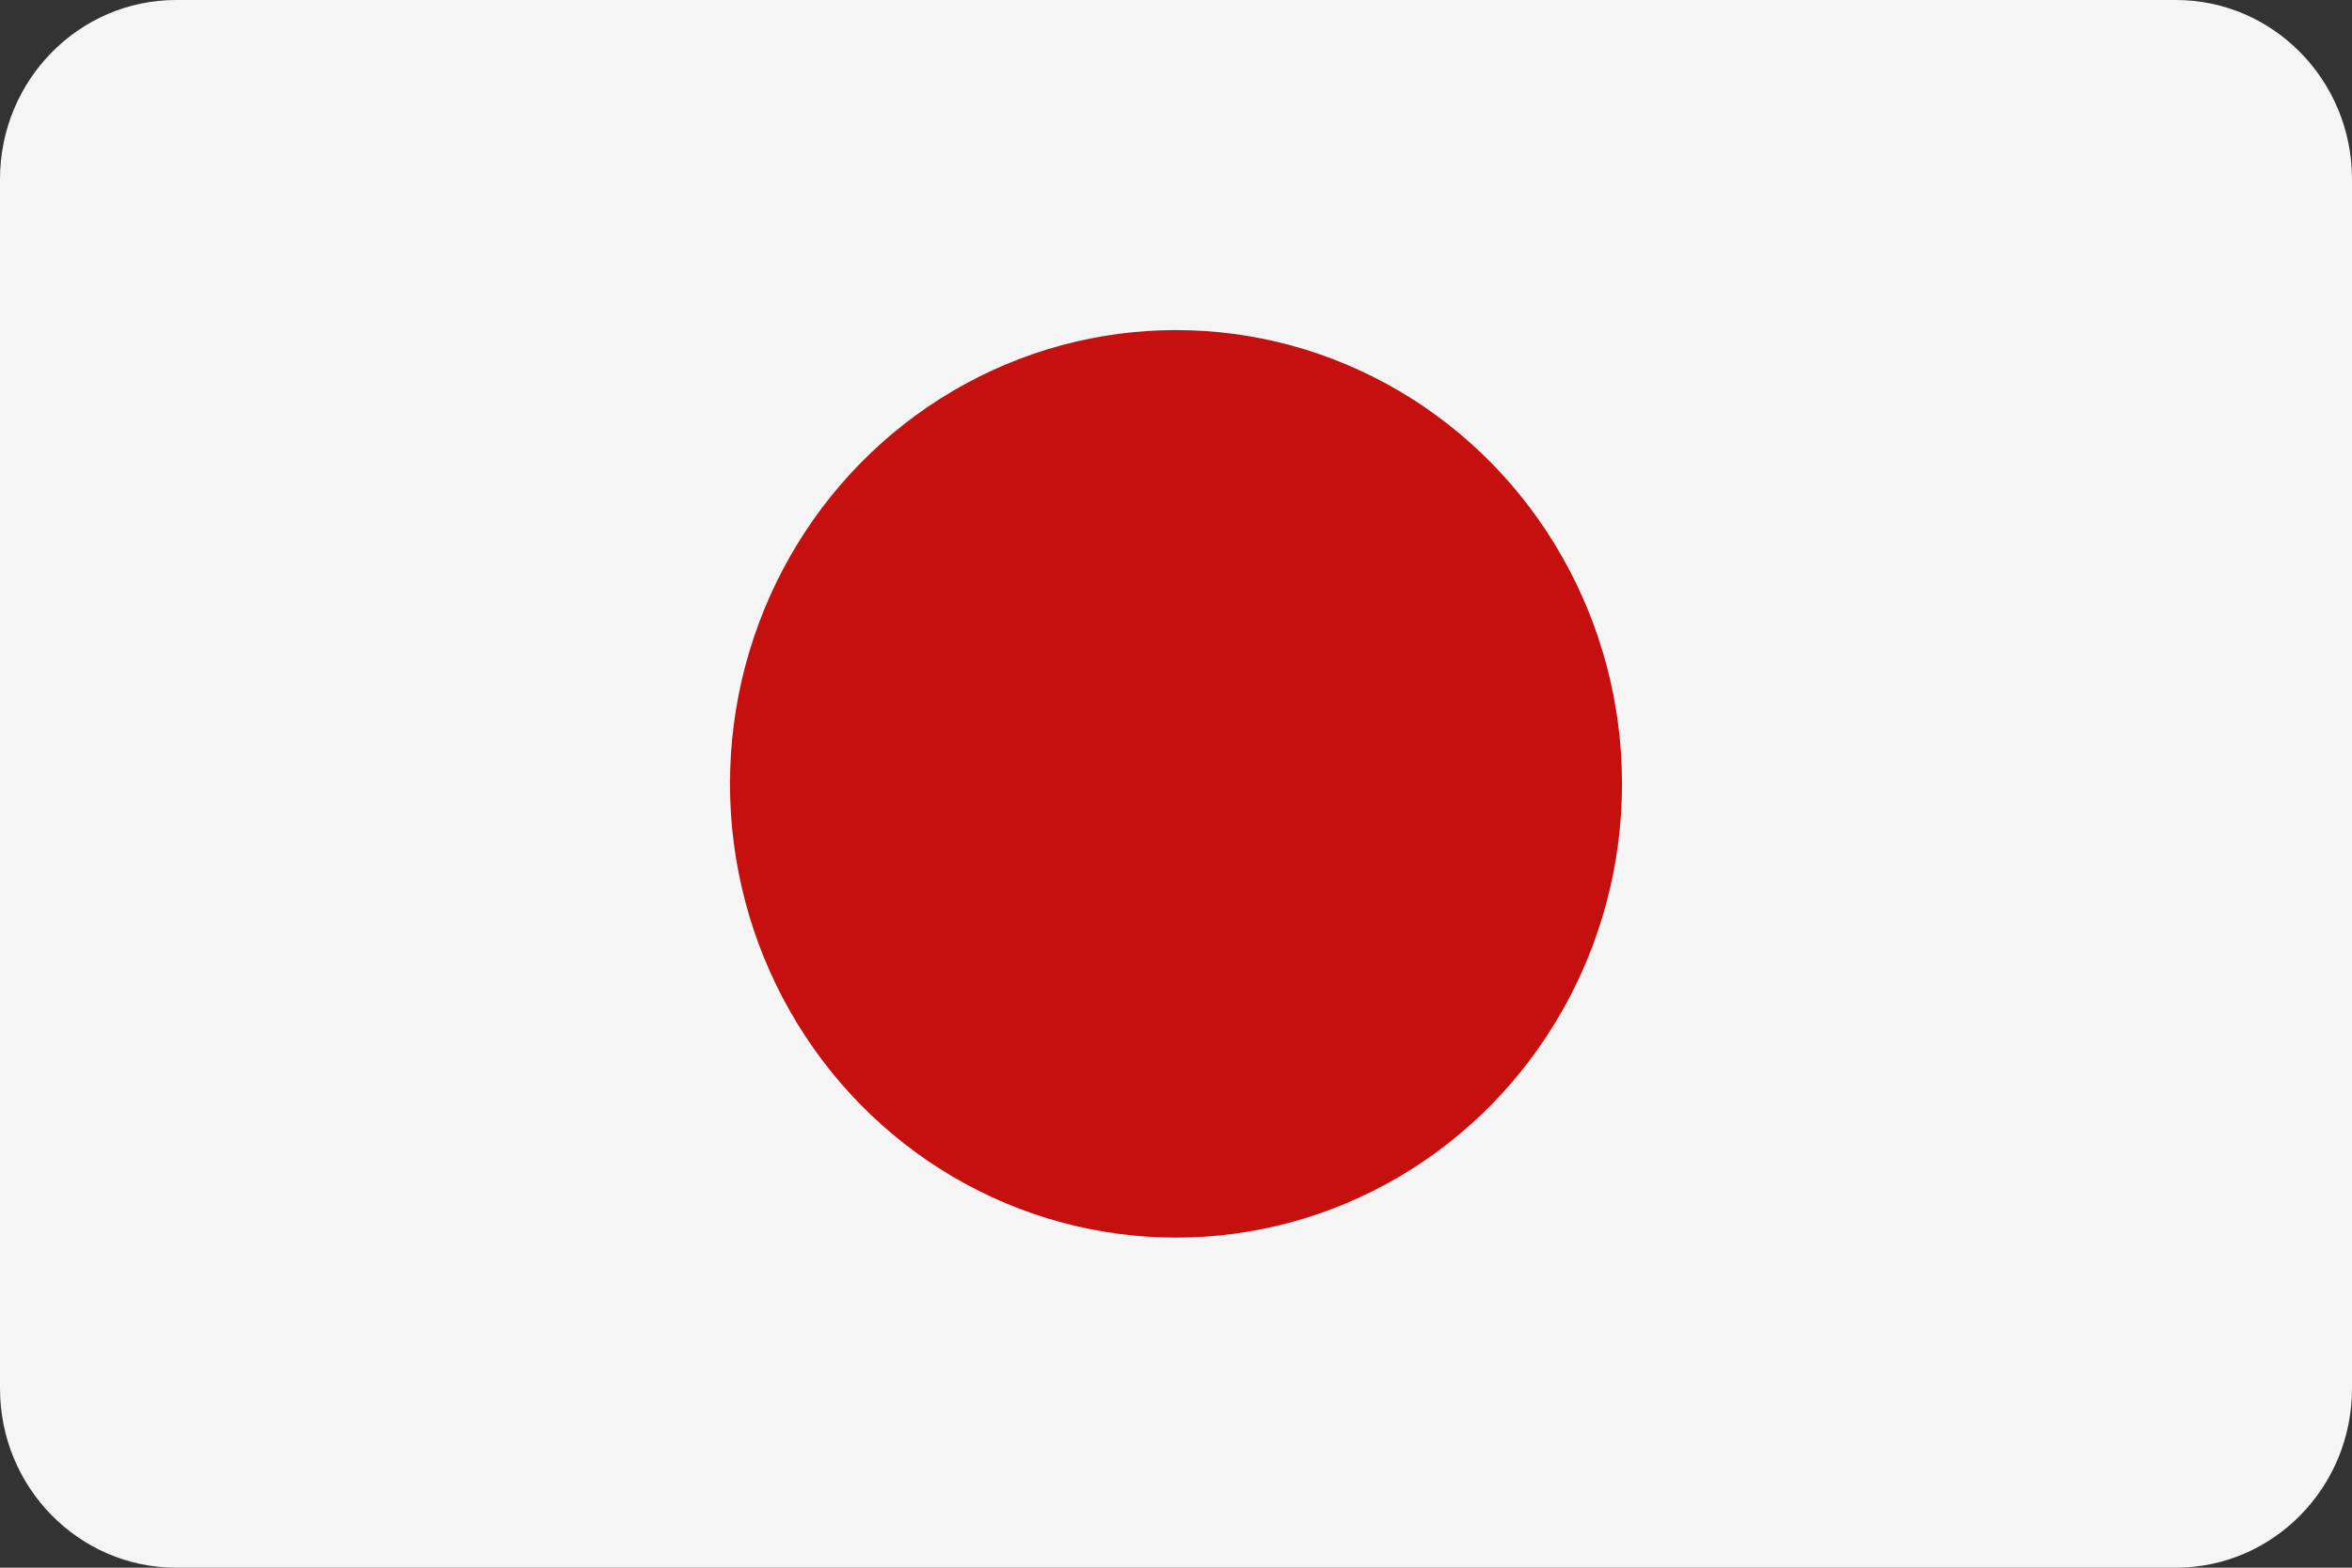 <?xml version="1.0" encoding="UTF-8"?>
<svg width="30px" height="20px" viewBox="0 0 30 20" version="1.1" xmlns="http://www.w3.org/2000/svg" xmlns:xlink="http://www.w3.org/1999/xlink">
    <rect x="0" y="0" width="30" height="20" fill="#333333" stroke="none"/>
    <title>countryCodeJP</title>
    <g id="Assets" stroke="none" stroke-width="1" fill="none" fill-rule="evenodd">
        <g id="Group" transform="translate(-861, -531)" fill-rule="nonzero">
            <g id="countryCodeJP" transform="translate(861, 531)">
                <path d="M27.753,0 L2.247,0 C1.006,0 0,1.024 0,2.286 L0,17.714 C0,18.976 1.006,20 2.247,20 L27.753,20 C28.994,20 30,18.976 30,17.714 L30,2.286 C30,1.024 28.994,0 27.753,0 Z" id="Path" fill="#F5F5F5"></path>
                <ellipse id="Oval" fill="#C61010" cx="15" cy="10" rx="5.689" ry="5.789"></ellipse>
            </g>
        </g>
    </g>
</svg>